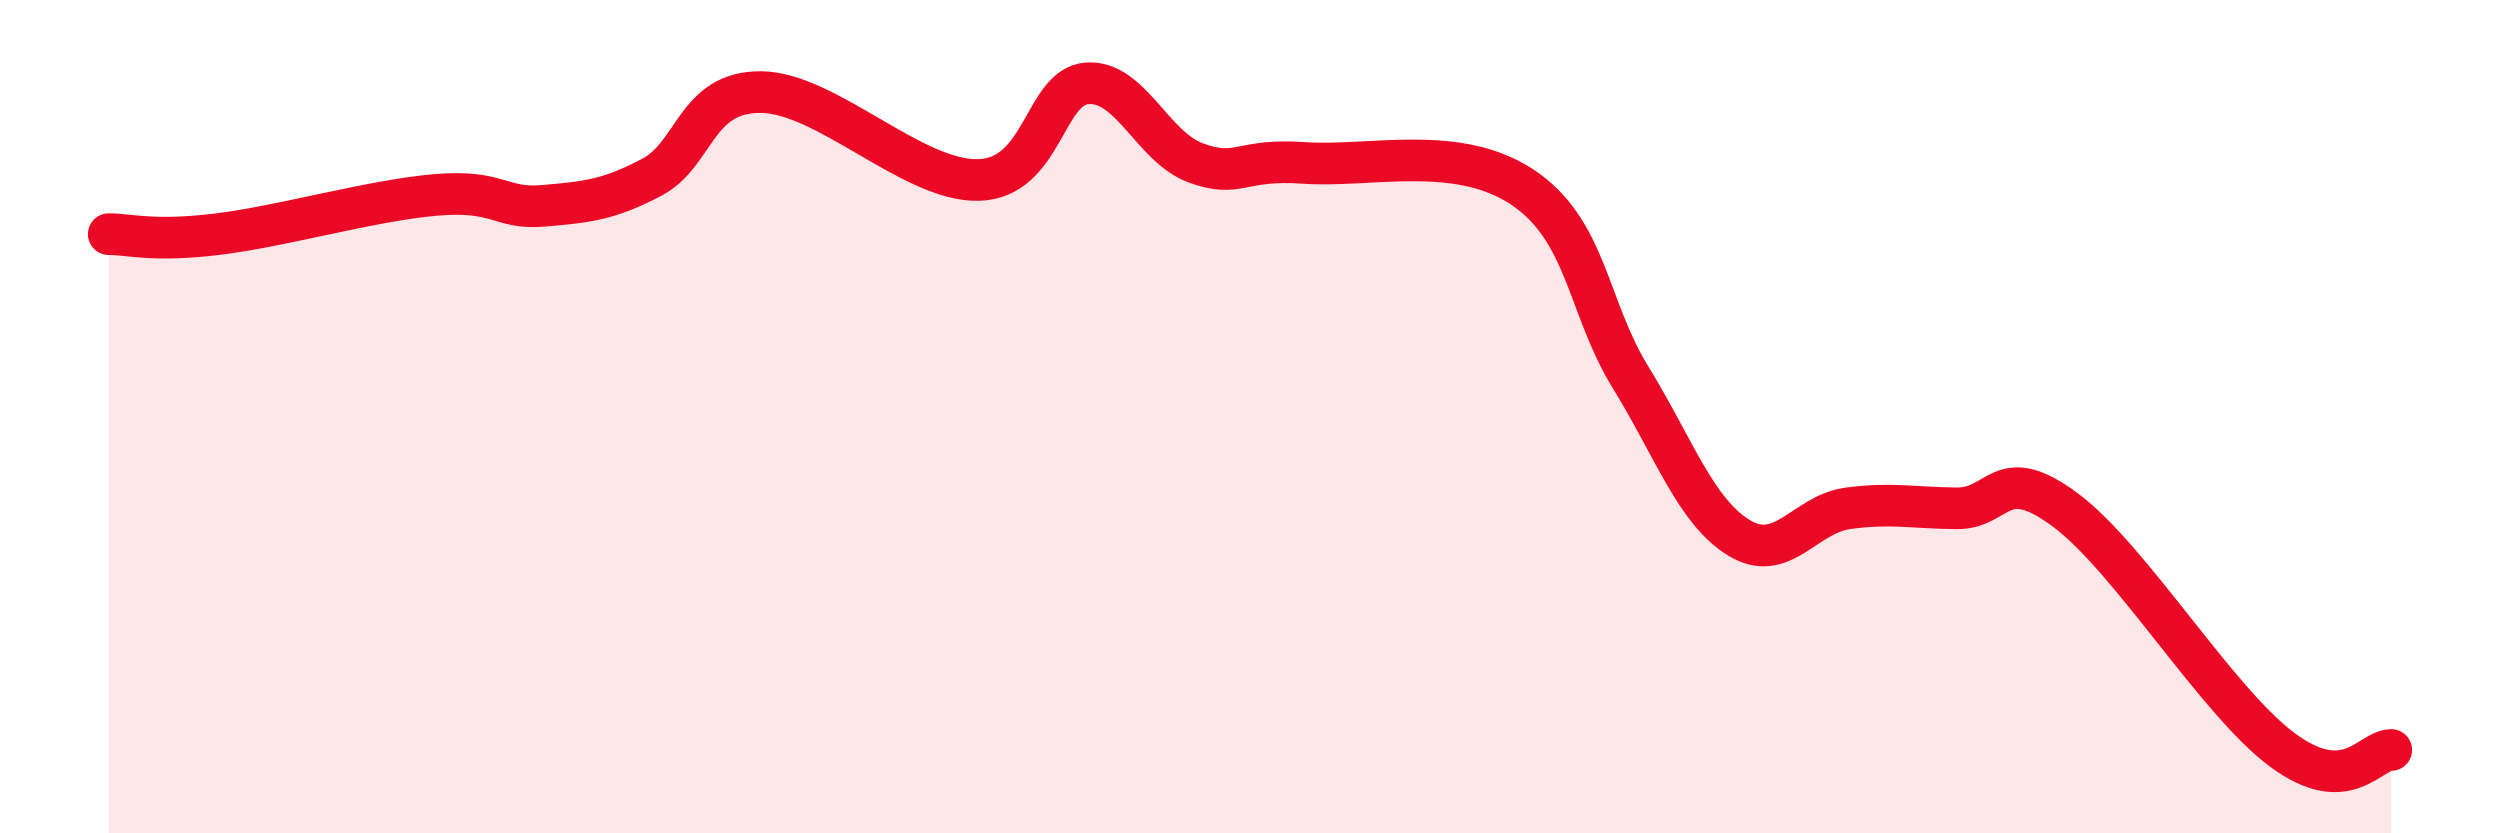 
    <svg width="60" height="20" viewBox="0 0 60 20" xmlns="http://www.w3.org/2000/svg">
      <path
        d="M 2.61,5.62 C 3.13,5.62 3.66,5.81 5.22,5.62 C 6.78,5.43 8.87,4.82 10.43,4.68 C 11.99,4.54 12,5.03 13.04,4.94 C 14.08,4.85 14.61,4.8 15.65,4.25 C 16.69,3.7 16.69,2.2 18.26,2.21 C 19.83,2.22 21.91,4.36 23.48,4.32 C 25.05,4.28 25.05,2.08 26.09,2 C 27.13,1.92 27.66,3.53 28.7,3.91 C 29.74,4.29 29.74,3.8 31.3,3.91 C 32.86,4.02 34.95,3.45 36.52,4.48 C 38.09,5.51 38.09,7.36 39.13,9.05 C 40.17,10.74 40.7,12.28 41.74,12.91 C 42.78,13.54 43.31,12.34 44.35,12.2 C 45.39,12.06 45.92,12.19 46.96,12.2 C 48,12.21 48.01,11.08 49.57,12.24 C 51.13,13.4 53.22,16.85 54.78,18 C 56.34,19.15 56.87,18 57.39,18L57.39 20L2.61 20Z"
        fill="#EB0A25"
        opacity="0.1"
        stroke-linecap="round"
        stroke-linejoin="round"
      />
      <path
        d="M 2.61,5.62 C 3.13,5.62 3.66,5.81 5.22,5.62 C 6.78,5.43 8.87,4.82 10.43,4.68 C 11.99,4.54 12,5.03 13.04,4.94 C 14.08,4.85 14.61,4.8 15.65,4.25 C 16.69,3.7 16.69,2.2 18.26,2.21 C 19.83,2.22 21.91,4.36 23.48,4.32 C 25.05,4.28 25.05,2.08 26.09,2 C 27.13,1.92 27.66,3.53 28.7,3.91 C 29.74,4.29 29.74,3.8 31.3,3.91 C 32.86,4.02 34.95,3.45 36.52,4.48 C 38.09,5.51 38.09,7.36 39.13,9.05 C 40.17,10.74 40.7,12.28 41.74,12.91 C 42.78,13.54 43.31,12.34 44.35,12.2 C 45.39,12.06 45.92,12.19 46.96,12.2 C 48,12.21 48.01,11.08 49.57,12.24 C 51.13,13.4 53.22,16.85 54.78,18 C 56.34,19.15 56.87,18 57.39,18"
        stroke="#EB0A25"
        stroke-width="1"
        fill="none"
        stroke-linecap="round"
        stroke-linejoin="round"
      />
    </svg>
  